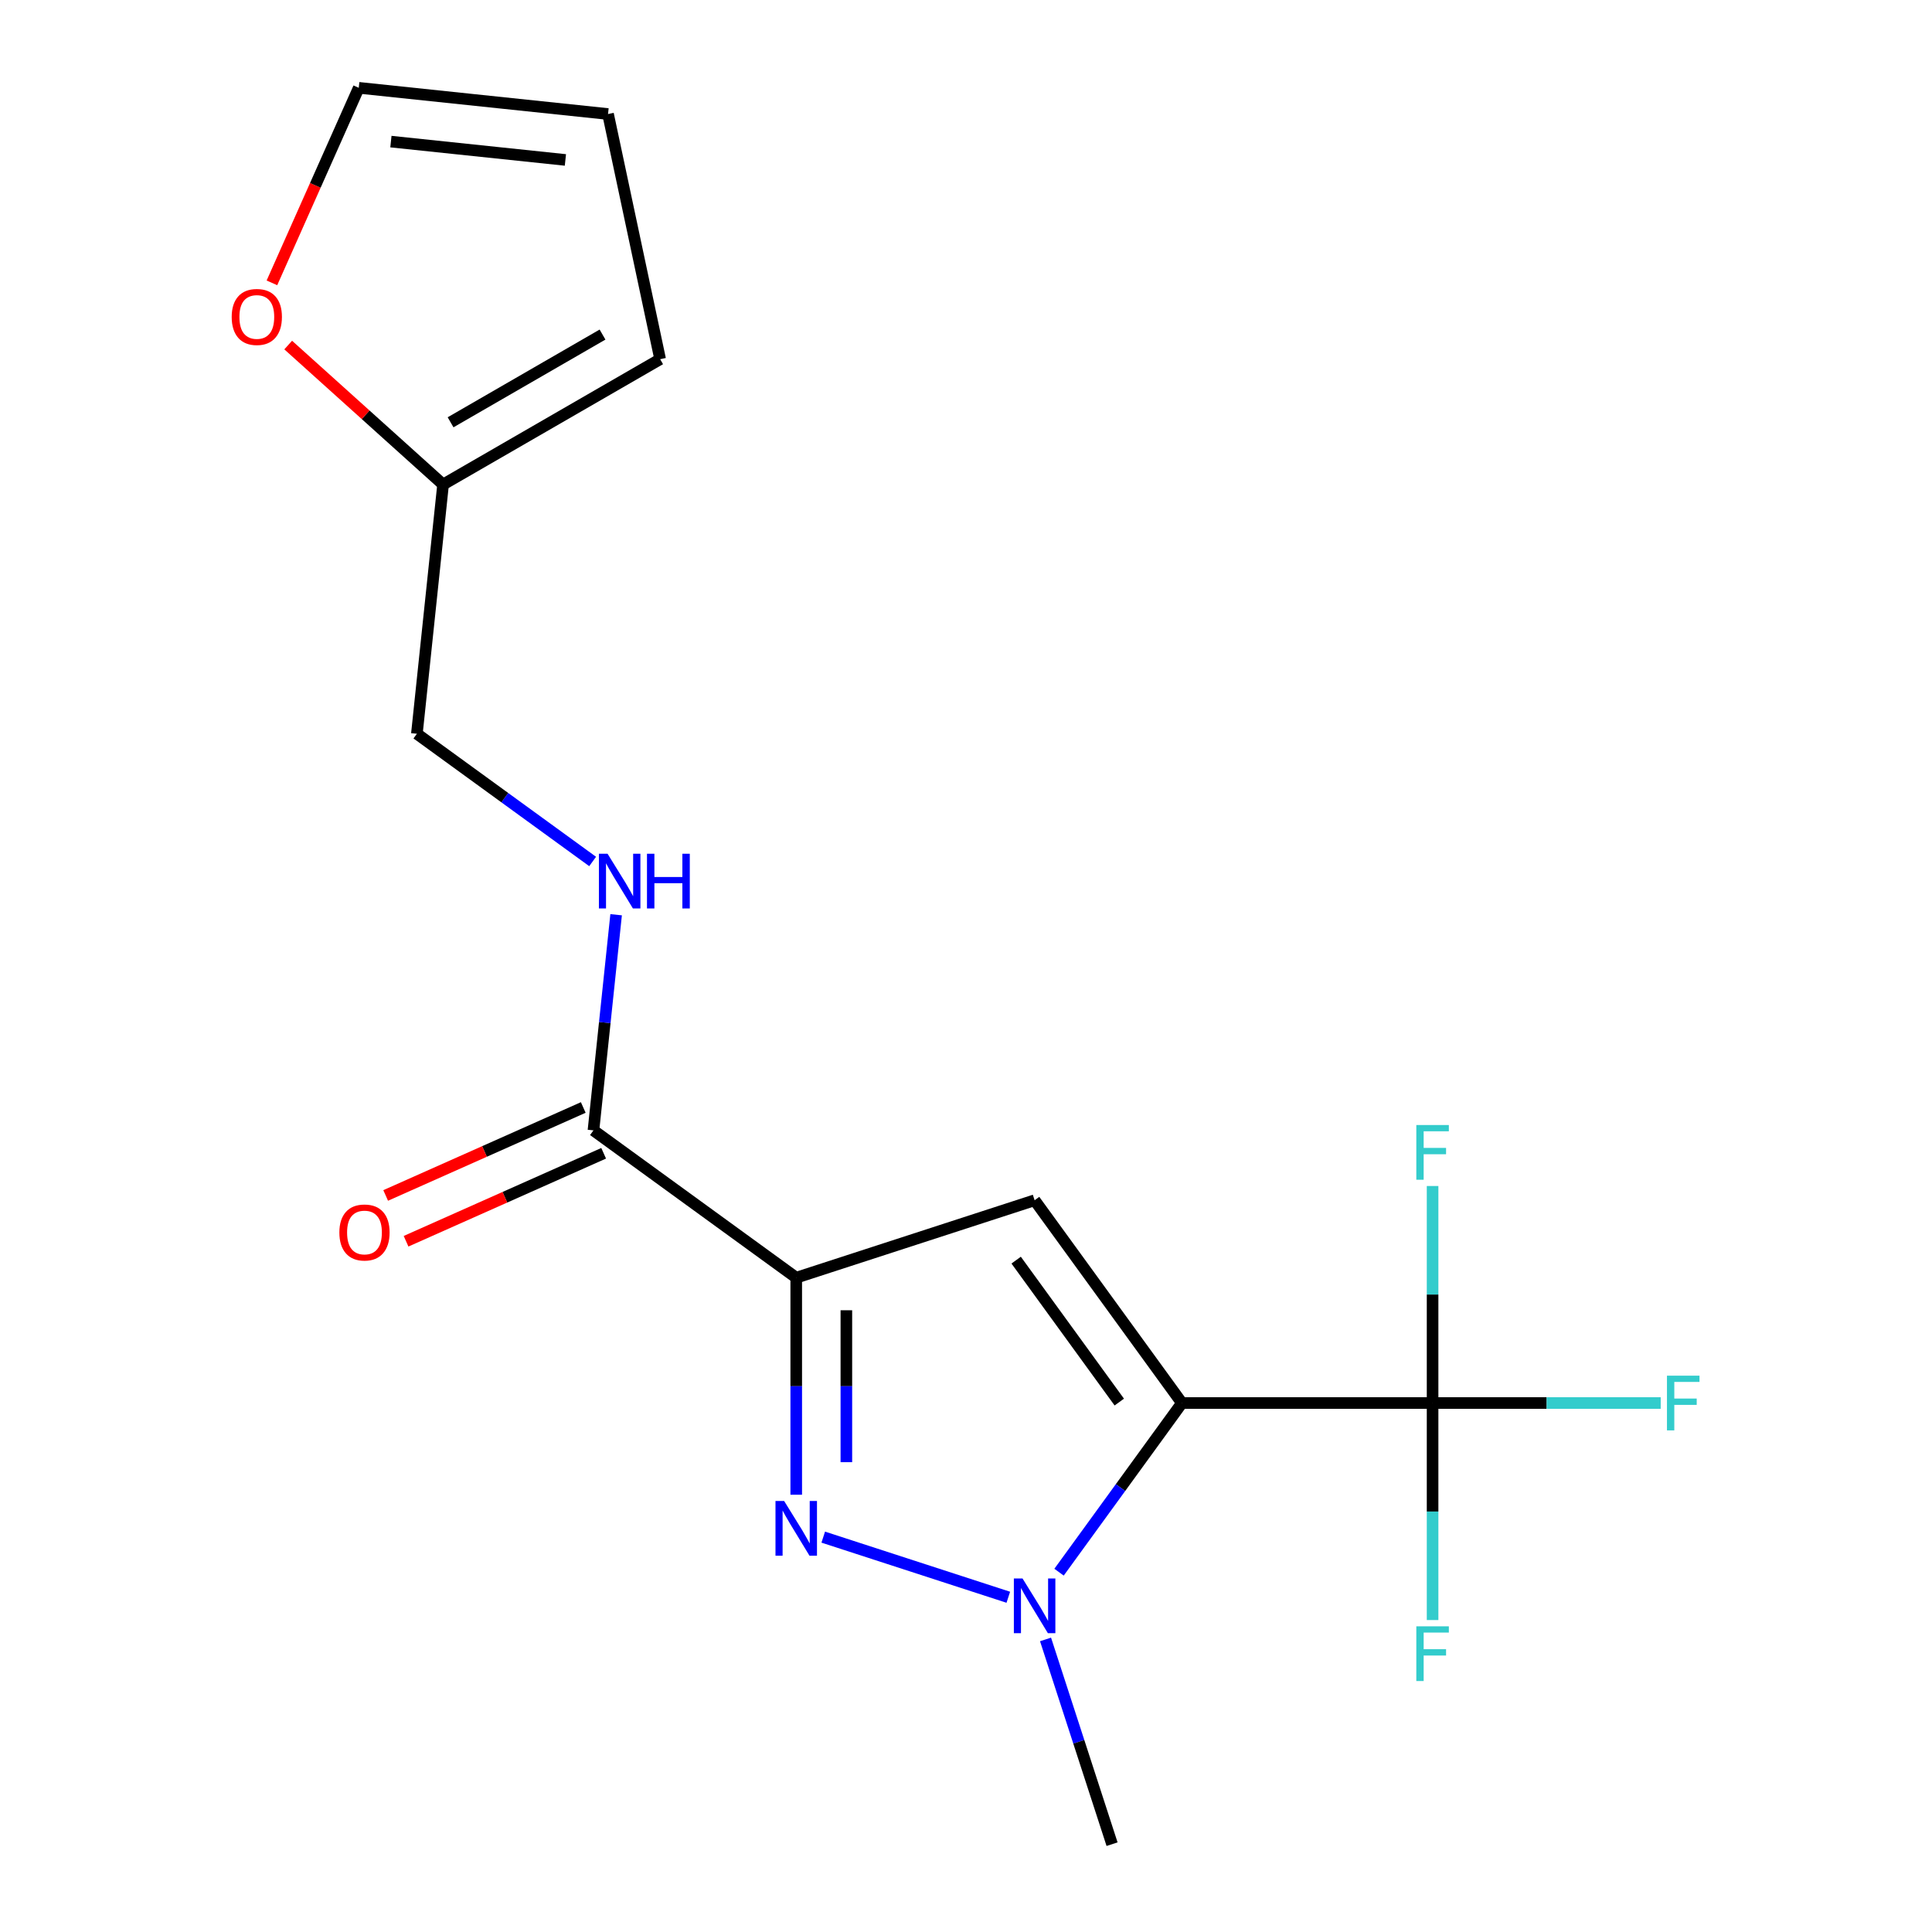 <?xml version='1.0' encoding='iso-8859-1'?>
<svg version='1.1' baseProfile='full'
              xmlns='http://www.w3.org/2000/svg'
                      xmlns:rdkit='http://www.rdkit.org/xml'
                      xmlns:xlink='http://www.w3.org/1999/xlink'
                  xml:space='preserve'
width='1000px' height='1000px' viewBox='0 0 1000 1000'>
<!-- END OF HEADER -->
<rect style='opacity:1.0;fill:#FFFFFF;stroke:none' width='1000' height='1000' x='0' y='0'> </rect>
<path class='bond-1' d='M 611.769,726.205 L 535.514,621.248' style='fill:none;fill-rule:evenodd;stroke:#000000;stroke-width:6px;stroke-linecap:butt;stroke-linejoin:miter;stroke-opacity:1' />
<path class='bond-1' d='M 579.34,725.712 L 525.961,652.243' style='fill:none;fill-rule:evenodd;stroke:#000000;stroke-width:6px;stroke-linecap:butt;stroke-linejoin:miter;stroke-opacity:1' />
<path class='bond-3' d='M 611.769,726.205 L 579.964,769.981' style='fill:none;fill-rule:evenodd;stroke:#000000;stroke-width:6px;stroke-linecap:butt;stroke-linejoin:miter;stroke-opacity:1' />
<path class='bond-3' d='M 579.964,769.981 L 548.158,813.758' style='fill:none;fill-rule:evenodd;stroke:#0000FF;stroke-width:6px;stroke-linecap:butt;stroke-linejoin:miter;stroke-opacity:1' />
<path class='bond-4' d='M 611.769,726.205 L 741.503,726.205' style='fill:none;fill-rule:evenodd;stroke:#000000;stroke-width:6px;stroke-linecap:butt;stroke-linejoin:miter;stroke-opacity:1' />
<path class='bond-0' d='M 412.13,661.338 L 535.514,621.248' style='fill:none;fill-rule:evenodd;stroke:#000000;stroke-width:6px;stroke-linecap:butt;stroke-linejoin:miter;stroke-opacity:1' />
<path class='bond-5' d='M 412.13,661.338 L 307.173,585.082' style='fill:none;fill-rule:evenodd;stroke:#000000;stroke-width:6px;stroke-linecap:butt;stroke-linejoin:miter;stroke-opacity:1' />
<path class='bond-18' d='M 412.13,661.338 L 412.13,717.503' style='fill:none;fill-rule:evenodd;stroke:#000000;stroke-width:6px;stroke-linecap:butt;stroke-linejoin:miter;stroke-opacity:1' />
<path class='bond-18' d='M 412.13,717.503 L 412.13,773.668' style='fill:none;fill-rule:evenodd;stroke:#0000FF;stroke-width:6px;stroke-linecap:butt;stroke-linejoin:miter;stroke-opacity:1' />
<path class='bond-18' d='M 438.076,678.187 L 438.076,717.503' style='fill:none;fill-rule:evenodd;stroke:#000000;stroke-width:6px;stroke-linecap:butt;stroke-linejoin:miter;stroke-opacity:1' />
<path class='bond-18' d='M 438.076,717.503 L 438.076,756.819' style='fill:none;fill-rule:evenodd;stroke:#0000FF;stroke-width:6px;stroke-linecap:butt;stroke-linejoin:miter;stroke-opacity:1' />
<path class='bond-2' d='M 426.113,795.615 L 521.898,826.737' style='fill:none;fill-rule:evenodd;stroke:#0000FF;stroke-width:6px;stroke-linecap:butt;stroke-linejoin:miter;stroke-opacity:1' />
<path class='bond-17' d='M 541.168,848.565 L 558.386,901.555' style='fill:none;fill-rule:evenodd;stroke:#0000FF;stroke-width:6px;stroke-linecap:butt;stroke-linejoin:miter;stroke-opacity:1' />
<path class='bond-17' d='M 558.386,901.555 L 575.604,954.545' style='fill:none;fill-rule:evenodd;stroke:#000000;stroke-width:6px;stroke-linecap:butt;stroke-linejoin:miter;stroke-opacity:1' />
<path class='bond-13' d='M 741.503,726.205 L 800.538,726.205' style='fill:none;fill-rule:evenodd;stroke:#000000;stroke-width:6px;stroke-linecap:butt;stroke-linejoin:miter;stroke-opacity:1' />
<path class='bond-13' d='M 800.538,726.205 L 859.573,726.205' style='fill:none;fill-rule:evenodd;stroke:#33CCCC;stroke-width:6px;stroke-linecap:butt;stroke-linejoin:miter;stroke-opacity:1' />
<path class='bond-14' d='M 741.503,726.205 L 741.503,782.37' style='fill:none;fill-rule:evenodd;stroke:#000000;stroke-width:6px;stroke-linecap:butt;stroke-linejoin:miter;stroke-opacity:1' />
<path class='bond-14' d='M 741.503,782.37 L 741.503,838.535' style='fill:none;fill-rule:evenodd;stroke:#33CCCC;stroke-width:6px;stroke-linecap:butt;stroke-linejoin:miter;stroke-opacity:1' />
<path class='bond-15' d='M 741.503,726.205 L 741.503,670.04' style='fill:none;fill-rule:evenodd;stroke:#000000;stroke-width:6px;stroke-linecap:butt;stroke-linejoin:miter;stroke-opacity:1' />
<path class='bond-15' d='M 741.503,670.04 L 741.503,613.874' style='fill:none;fill-rule:evenodd;stroke:#33CCCC;stroke-width:6px;stroke-linecap:butt;stroke-linejoin:miter;stroke-opacity:1' />
<path class='bond-6' d='M 307.173,585.082 L 313.039,529.273' style='fill:none;fill-rule:evenodd;stroke:#000000;stroke-width:6px;stroke-linecap:butt;stroke-linejoin:miter;stroke-opacity:1' />
<path class='bond-6' d='M 313.039,529.273 L 318.905,473.463' style='fill:none;fill-rule:evenodd;stroke:#0000FF;stroke-width:6px;stroke-linecap:butt;stroke-linejoin:miter;stroke-opacity:1' />
<path class='bond-9' d='M 301.896,573.231 L 250.759,595.998' style='fill:none;fill-rule:evenodd;stroke:#000000;stroke-width:6px;stroke-linecap:butt;stroke-linejoin:miter;stroke-opacity:1' />
<path class='bond-9' d='M 250.759,595.998 L 199.622,618.766' style='fill:none;fill-rule:evenodd;stroke:#FF0000;stroke-width:6px;stroke-linecap:butt;stroke-linejoin:miter;stroke-opacity:1' />
<path class='bond-9' d='M 312.45,596.934 L 261.313,619.702' style='fill:none;fill-rule:evenodd;stroke:#000000;stroke-width:6px;stroke-linecap:butt;stroke-linejoin:miter;stroke-opacity:1' />
<path class='bond-9' d='M 261.313,619.702 L 210.175,642.47' style='fill:none;fill-rule:evenodd;stroke:#FF0000;stroke-width:6px;stroke-linecap:butt;stroke-linejoin:miter;stroke-opacity:1' />
<path class='bond-16' d='M 306.75,445.9 L 261.264,412.852' style='fill:none;fill-rule:evenodd;stroke:#0000FF;stroke-width:6px;stroke-linecap:butt;stroke-linejoin:miter;stroke-opacity:1' />
<path class='bond-16' d='M 261.264,412.852 L 215.777,379.804' style='fill:none;fill-rule:evenodd;stroke:#000000;stroke-width:6px;stroke-linecap:butt;stroke-linejoin:miter;stroke-opacity:1' />
<path class='bond-7' d='M 229.338,250.781 L 215.777,379.804' style='fill:none;fill-rule:evenodd;stroke:#000000;stroke-width:6px;stroke-linecap:butt;stroke-linejoin:miter;stroke-opacity:1' />
<path class='bond-8' d='M 229.338,250.781 L 189.254,214.689' style='fill:none;fill-rule:evenodd;stroke:#000000;stroke-width:6px;stroke-linecap:butt;stroke-linejoin:miter;stroke-opacity:1' />
<path class='bond-8' d='M 189.254,214.689 L 149.17,178.598' style='fill:none;fill-rule:evenodd;stroke:#FF0000;stroke-width:6px;stroke-linecap:butt;stroke-linejoin:miter;stroke-opacity:1' />
<path class='bond-10' d='M 229.338,250.781 L 341.691,185.914' style='fill:none;fill-rule:evenodd;stroke:#000000;stroke-width:6px;stroke-linecap:butt;stroke-linejoin:miter;stroke-opacity:1' />
<path class='bond-10' d='M 233.217,218.58 L 311.864,173.174' style='fill:none;fill-rule:evenodd;stroke:#000000;stroke-width:6px;stroke-linecap:butt;stroke-linejoin:miter;stroke-opacity:1' />
<path class='bond-11' d='M 140.747,146.409 L 163.221,95.932' style='fill:none;fill-rule:evenodd;stroke:#FF0000;stroke-width:6px;stroke-linecap:butt;stroke-linejoin:miter;stroke-opacity:1' />
<path class='bond-11' d='M 163.221,95.932 L 185.694,45.455' style='fill:none;fill-rule:evenodd;stroke:#000000;stroke-width:6px;stroke-linecap:butt;stroke-linejoin:miter;stroke-opacity:1' />
<path class='bond-12' d='M 341.691,185.914 L 314.717,59.015' style='fill:none;fill-rule:evenodd;stroke:#000000;stroke-width:6px;stroke-linecap:butt;stroke-linejoin:miter;stroke-opacity:1' />
<path class='bond-19' d='M 185.694,45.455 L 314.717,59.015' style='fill:none;fill-rule:evenodd;stroke:#000000;stroke-width:6px;stroke-linecap:butt;stroke-linejoin:miter;stroke-opacity:1' />
<path class='bond-19' d='M 202.336,73.293 L 292.652,82.786' style='fill:none;fill-rule:evenodd;stroke:#000000;stroke-width:6px;stroke-linecap:butt;stroke-linejoin:miter;stroke-opacity:1' />
<path  class='atom-3' d='M 405.87 776.912
L 415.15 791.912
Q 416.07 793.392, 417.55 796.072
Q 419.03 798.752, 419.11 798.912
L 419.11 776.912
L 422.87 776.912
L 422.87 805.232
L 418.99 805.232
L 409.03 788.832
Q 407.87 786.912, 406.63 784.712
Q 405.43 782.512, 405.07 781.832
L 405.07 805.232
L 401.39 805.232
L 401.39 776.912
L 405.87 776.912
' fill='#0000FF'/>
<path  class='atom-4' d='M 529.254 817.001
L 538.534 832.001
Q 539.454 833.481, 540.934 836.161
Q 542.414 838.841, 542.494 839.001
L 542.494 817.001
L 546.254 817.001
L 546.254 845.321
L 542.374 845.321
L 532.414 828.921
Q 531.254 827.001, 530.014 824.801
Q 528.814 822.601, 528.454 821.921
L 528.454 845.321
L 524.774 845.321
L 524.774 817.001
L 529.254 817.001
' fill='#0000FF'/>
<path  class='atom-7' d='M 314.474 441.899
L 323.754 456.899
Q 324.674 458.379, 326.154 461.059
Q 327.634 463.739, 327.714 463.899
L 327.714 441.899
L 331.474 441.899
L 331.474 470.219
L 327.594 470.219
L 317.634 453.819
Q 316.474 451.899, 315.234 449.699
Q 314.034 447.499, 313.674 446.819
L 313.674 470.219
L 309.994 470.219
L 309.994 441.899
L 314.474 441.899
' fill='#0000FF'/>
<path  class='atom-7' d='M 334.874 441.899
L 338.714 441.899
L 338.714 453.939
L 353.194 453.939
L 353.194 441.899
L 357.034 441.899
L 357.034 470.219
L 353.194 470.219
L 353.194 457.139
L 338.714 457.139
L 338.714 470.219
L 334.874 470.219
L 334.874 441.899
' fill='#0000FF'/>
<path  class='atom-9' d='M 119.927 164.052
Q 119.927 157.252, 123.287 153.452
Q 126.647 149.652, 132.927 149.652
Q 139.207 149.652, 142.567 153.452
Q 145.927 157.252, 145.927 164.052
Q 145.927 170.932, 142.527 174.852
Q 139.127 178.732, 132.927 178.732
Q 126.687 178.732, 123.287 174.852
Q 119.927 170.972, 119.927 164.052
M 132.927 175.532
Q 137.247 175.532, 139.567 172.652
Q 141.927 169.732, 141.927 164.052
Q 141.927 158.492, 139.567 155.692
Q 137.247 152.852, 132.927 152.852
Q 128.607 152.852, 126.247 155.652
Q 123.927 158.452, 123.927 164.052
Q 123.927 169.772, 126.247 172.652
Q 128.607 175.532, 132.927 175.532
' fill='#FF0000'/>
<path  class='atom-10' d='M 175.655 637.93
Q 175.655 631.13, 179.015 627.33
Q 182.375 623.53, 188.655 623.53
Q 194.935 623.53, 198.295 627.33
Q 201.655 631.13, 201.655 637.93
Q 201.655 644.81, 198.255 648.73
Q 194.855 652.61, 188.655 652.61
Q 182.415 652.61, 179.015 648.73
Q 175.655 644.85, 175.655 637.93
M 188.655 649.41
Q 192.975 649.41, 195.295 646.53
Q 197.655 643.61, 197.655 637.93
Q 197.655 632.37, 195.295 629.57
Q 192.975 626.73, 188.655 626.73
Q 184.335 626.73, 181.975 629.53
Q 179.655 632.33, 179.655 637.93
Q 179.655 643.65, 181.975 646.53
Q 184.335 649.41, 188.655 649.41
' fill='#FF0000'/>
<path  class='atom-14' d='M 862.817 712.045
L 879.657 712.045
L 879.657 715.285
L 866.617 715.285
L 866.617 723.885
L 878.217 723.885
L 878.217 727.165
L 866.617 727.165
L 866.617 740.365
L 862.817 740.365
L 862.817 712.045
' fill='#33CCCC'/>
<path  class='atom-15' d='M 733.083 841.778
L 749.923 841.778
L 749.923 845.018
L 736.883 845.018
L 736.883 853.618
L 748.483 853.618
L 748.483 856.898
L 736.883 856.898
L 736.883 870.098
L 733.083 870.098
L 733.083 841.778
' fill='#33CCCC'/>
<path  class='atom-16' d='M 733.083 582.311
L 749.923 582.311
L 749.923 585.551
L 736.883 585.551
L 736.883 594.151
L 748.483 594.151
L 748.483 597.431
L 736.883 597.431
L 736.883 610.631
L 733.083 610.631
L 733.083 582.311
' fill='#33CCCC'/>
</svg>
